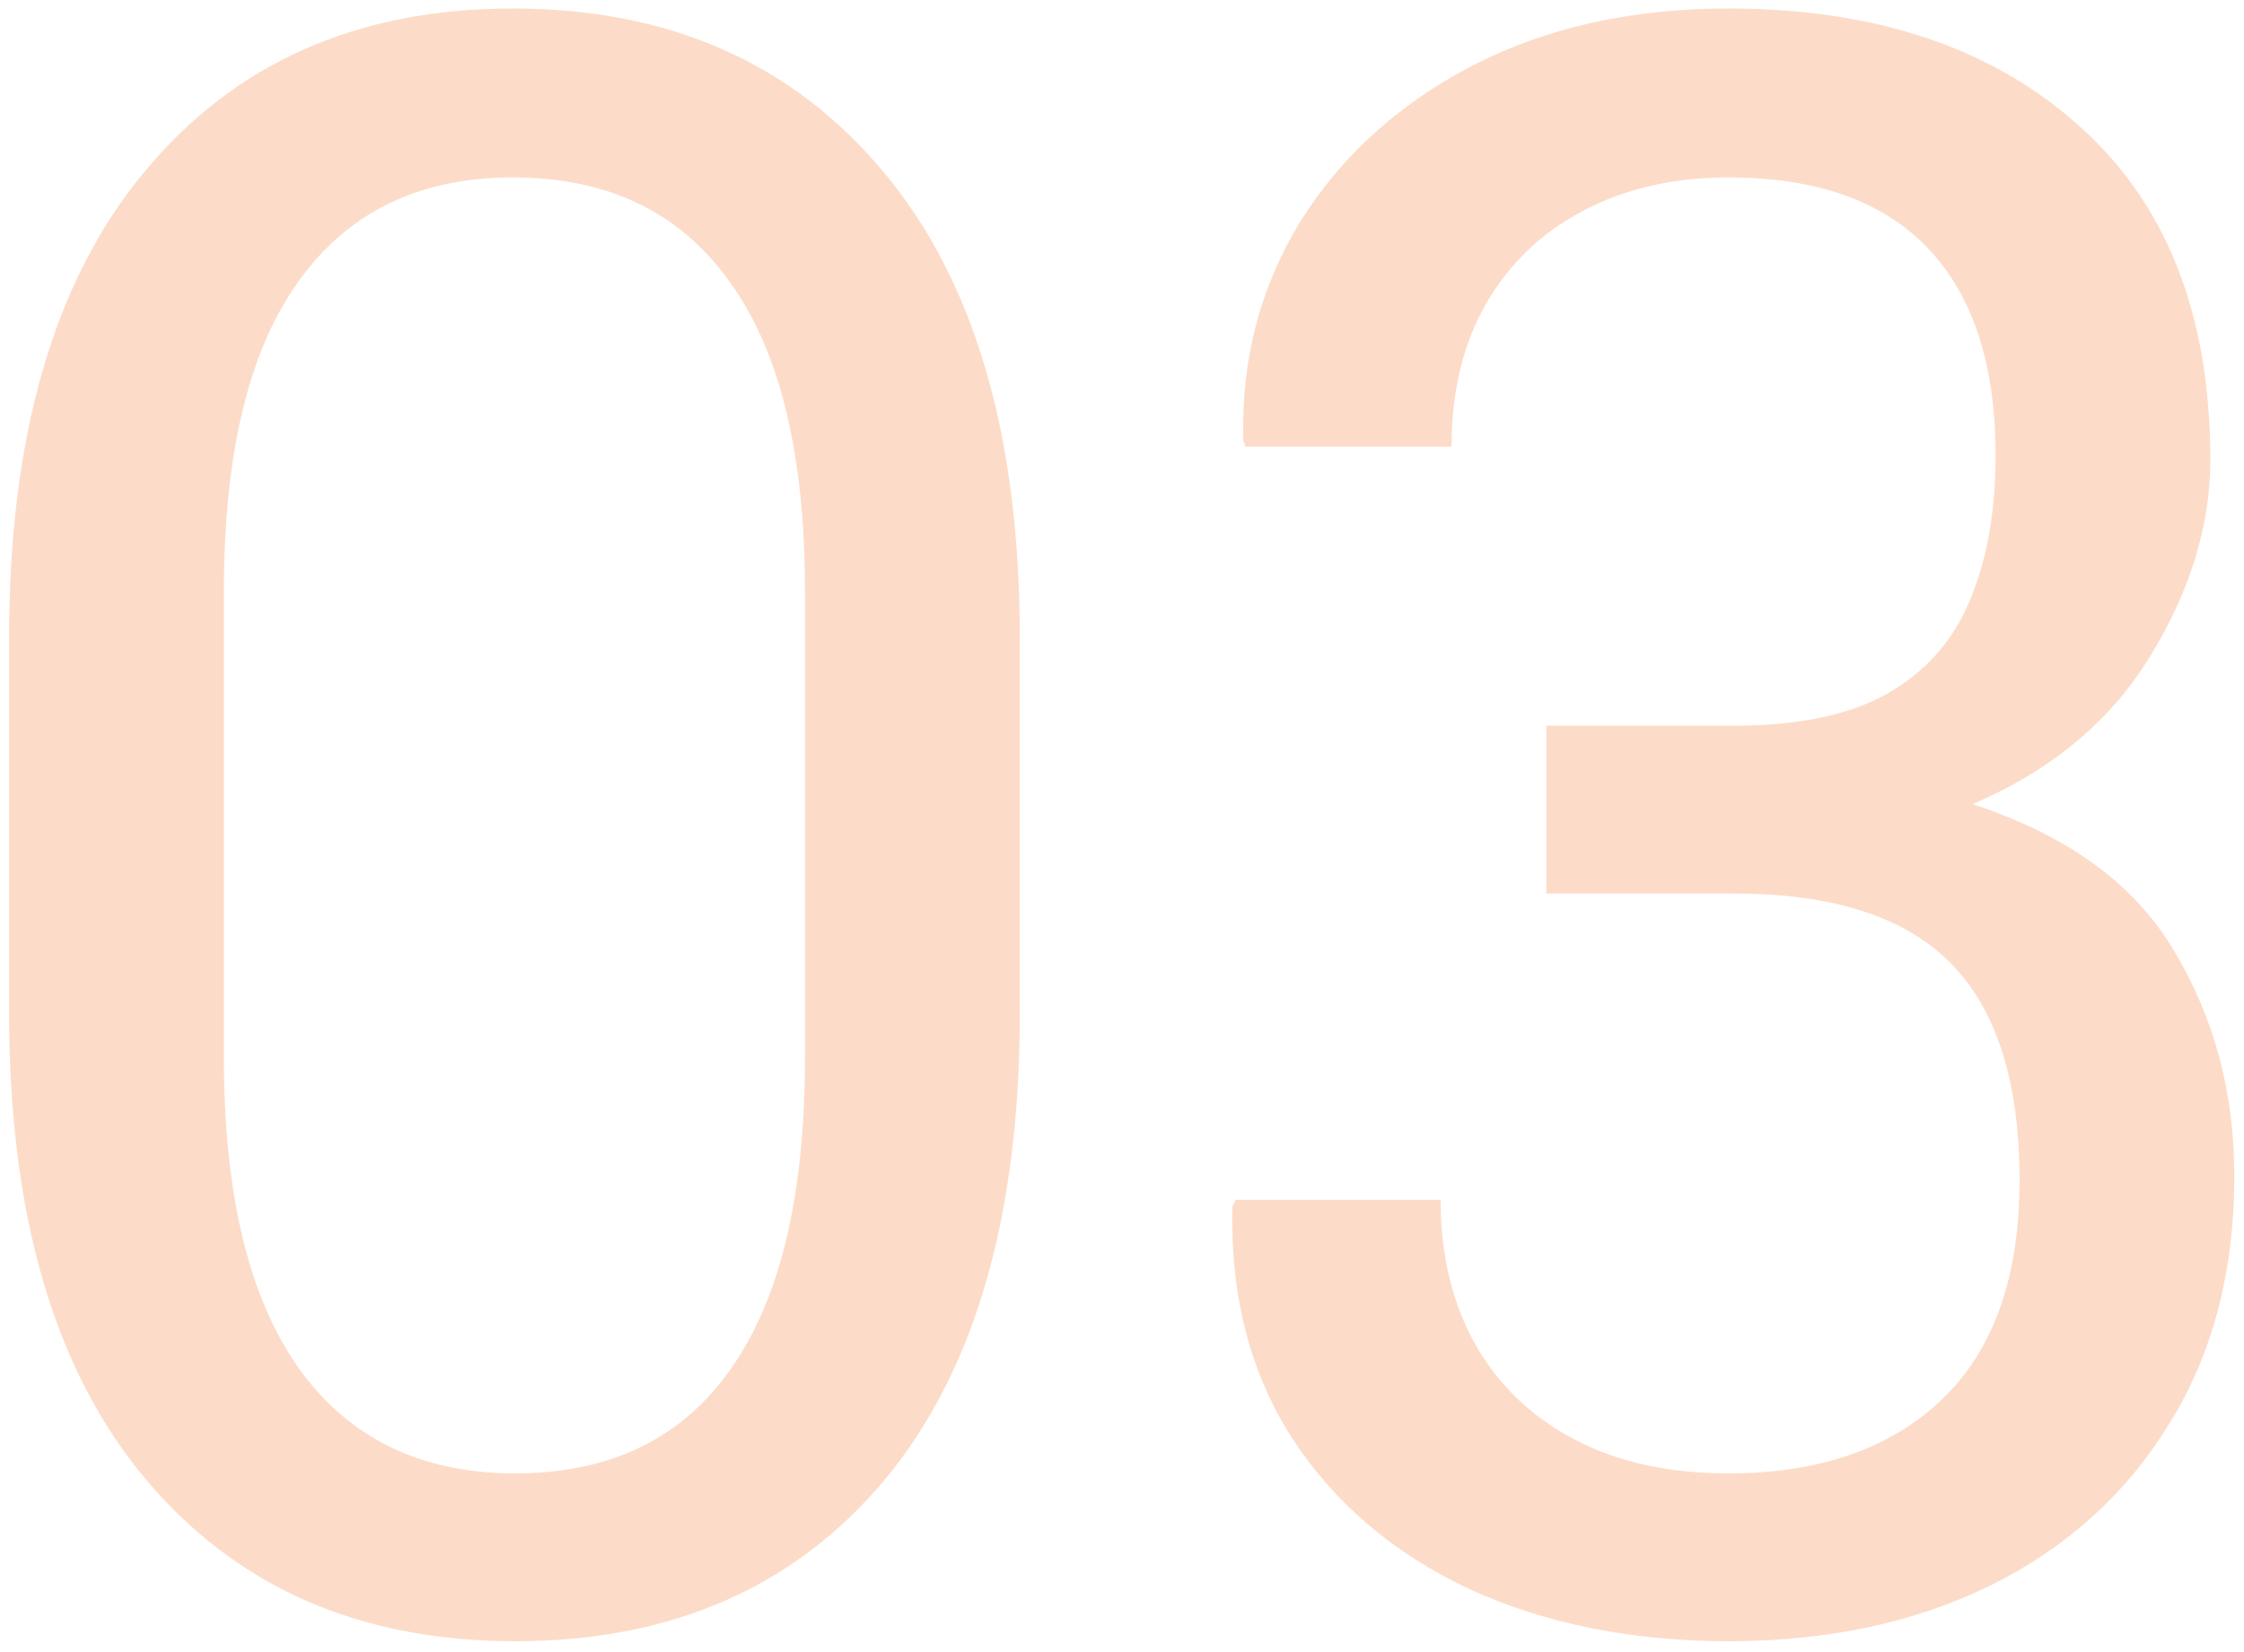 <svg width="201" height="148" viewBox="0 0 201 148" fill="none" xmlns="http://www.w3.org/2000/svg">
<path d="M154.82 147.051C146.161 147.051 138.414 145.488 131.578 142.363C124.807 139.173 119.534 134.681 115.758 128.887C111.982 123.027 110.191 116.094 110.387 108.086L110.68 107.5H129.039C129.039 112.448 130.081 116.777 132.164 120.488C134.247 124.134 137.21 126.966 141.051 128.984C144.892 131.003 149.482 132.012 154.82 132.012C162.958 132.012 169.339 129.798 173.961 125.371C178.583 120.944 180.895 114.401 180.895 105.742C180.895 96.953 178.844 90.475 174.742 86.309C170.641 82.142 164.163 80.059 155.309 80.059H138.512V65.019H155.309C161.038 65.019 165.595 64.076 168.98 62.188C172.431 60.234 174.905 57.467 176.402 53.887C177.965 50.241 178.746 45.879 178.746 40.801C178.746 32.663 176.728 26.478 172.691 22.246C168.655 18.014 162.698 15.898 154.82 15.898C149.872 15.898 145.51 16.908 141.734 18.926C138.023 20.879 135.126 23.678 133.043 27.324C131.025 30.905 130.016 35.137 130.016 40.02H111.559L111.363 39.434C111.168 32.272 112.861 25.762 116.441 19.902C120.087 14.043 125.198 9.388 131.773 5.938C138.414 2.487 146.096 0.762 154.82 0.762C167.971 0.762 178.453 4.277 186.266 11.309C194.078 18.275 197.984 28.236 197.984 41.191C197.984 47.051 196.194 52.91 192.613 58.77C189.098 64.564 183.792 68.991 176.695 72.051C185.224 74.85 191.246 79.245 194.762 85.234C198.342 91.224 200.133 97.93 200.133 105.352C200.133 113.945 198.18 121.367 194.273 127.617C190.432 133.867 185.094 138.685 178.258 142.07C171.487 145.391 163.674 147.051 154.82 147.051Z" fill="#FCDCC8"/>
<path d="M46.129 147.051C32.197 147.051 21.162 142.201 13.023 132.5C4.885 122.799 0.816 108.9 0.816 90.801V57.109C0.816 39.01 4.853 25.111 12.926 15.41C20.999 5.645 32.001 0.762 45.934 0.762C59.931 0.762 70.999 5.645 79.137 15.41C87.275 25.111 91.344 39.01 91.344 57.109V90.801C91.344 108.965 87.307 122.897 79.234 132.598C71.162 142.233 60.126 147.051 46.129 147.051ZM46.129 132.012C54.658 132.012 61.103 128.887 65.465 122.637C69.892 116.387 72.106 107.077 72.106 94.707V53.008C72.106 40.703 69.859 31.458 65.367 25.273C60.94 19.023 54.462 15.898 45.934 15.898C37.535 15.898 31.122 19.023 26.695 25.273C22.268 31.458 20.055 40.703 20.055 53.008V94.707C20.055 107.012 22.301 116.322 26.793 122.637C31.285 128.887 37.73 132.012 46.129 132.012Z" fill="#FCDCC8"/>
</svg>
